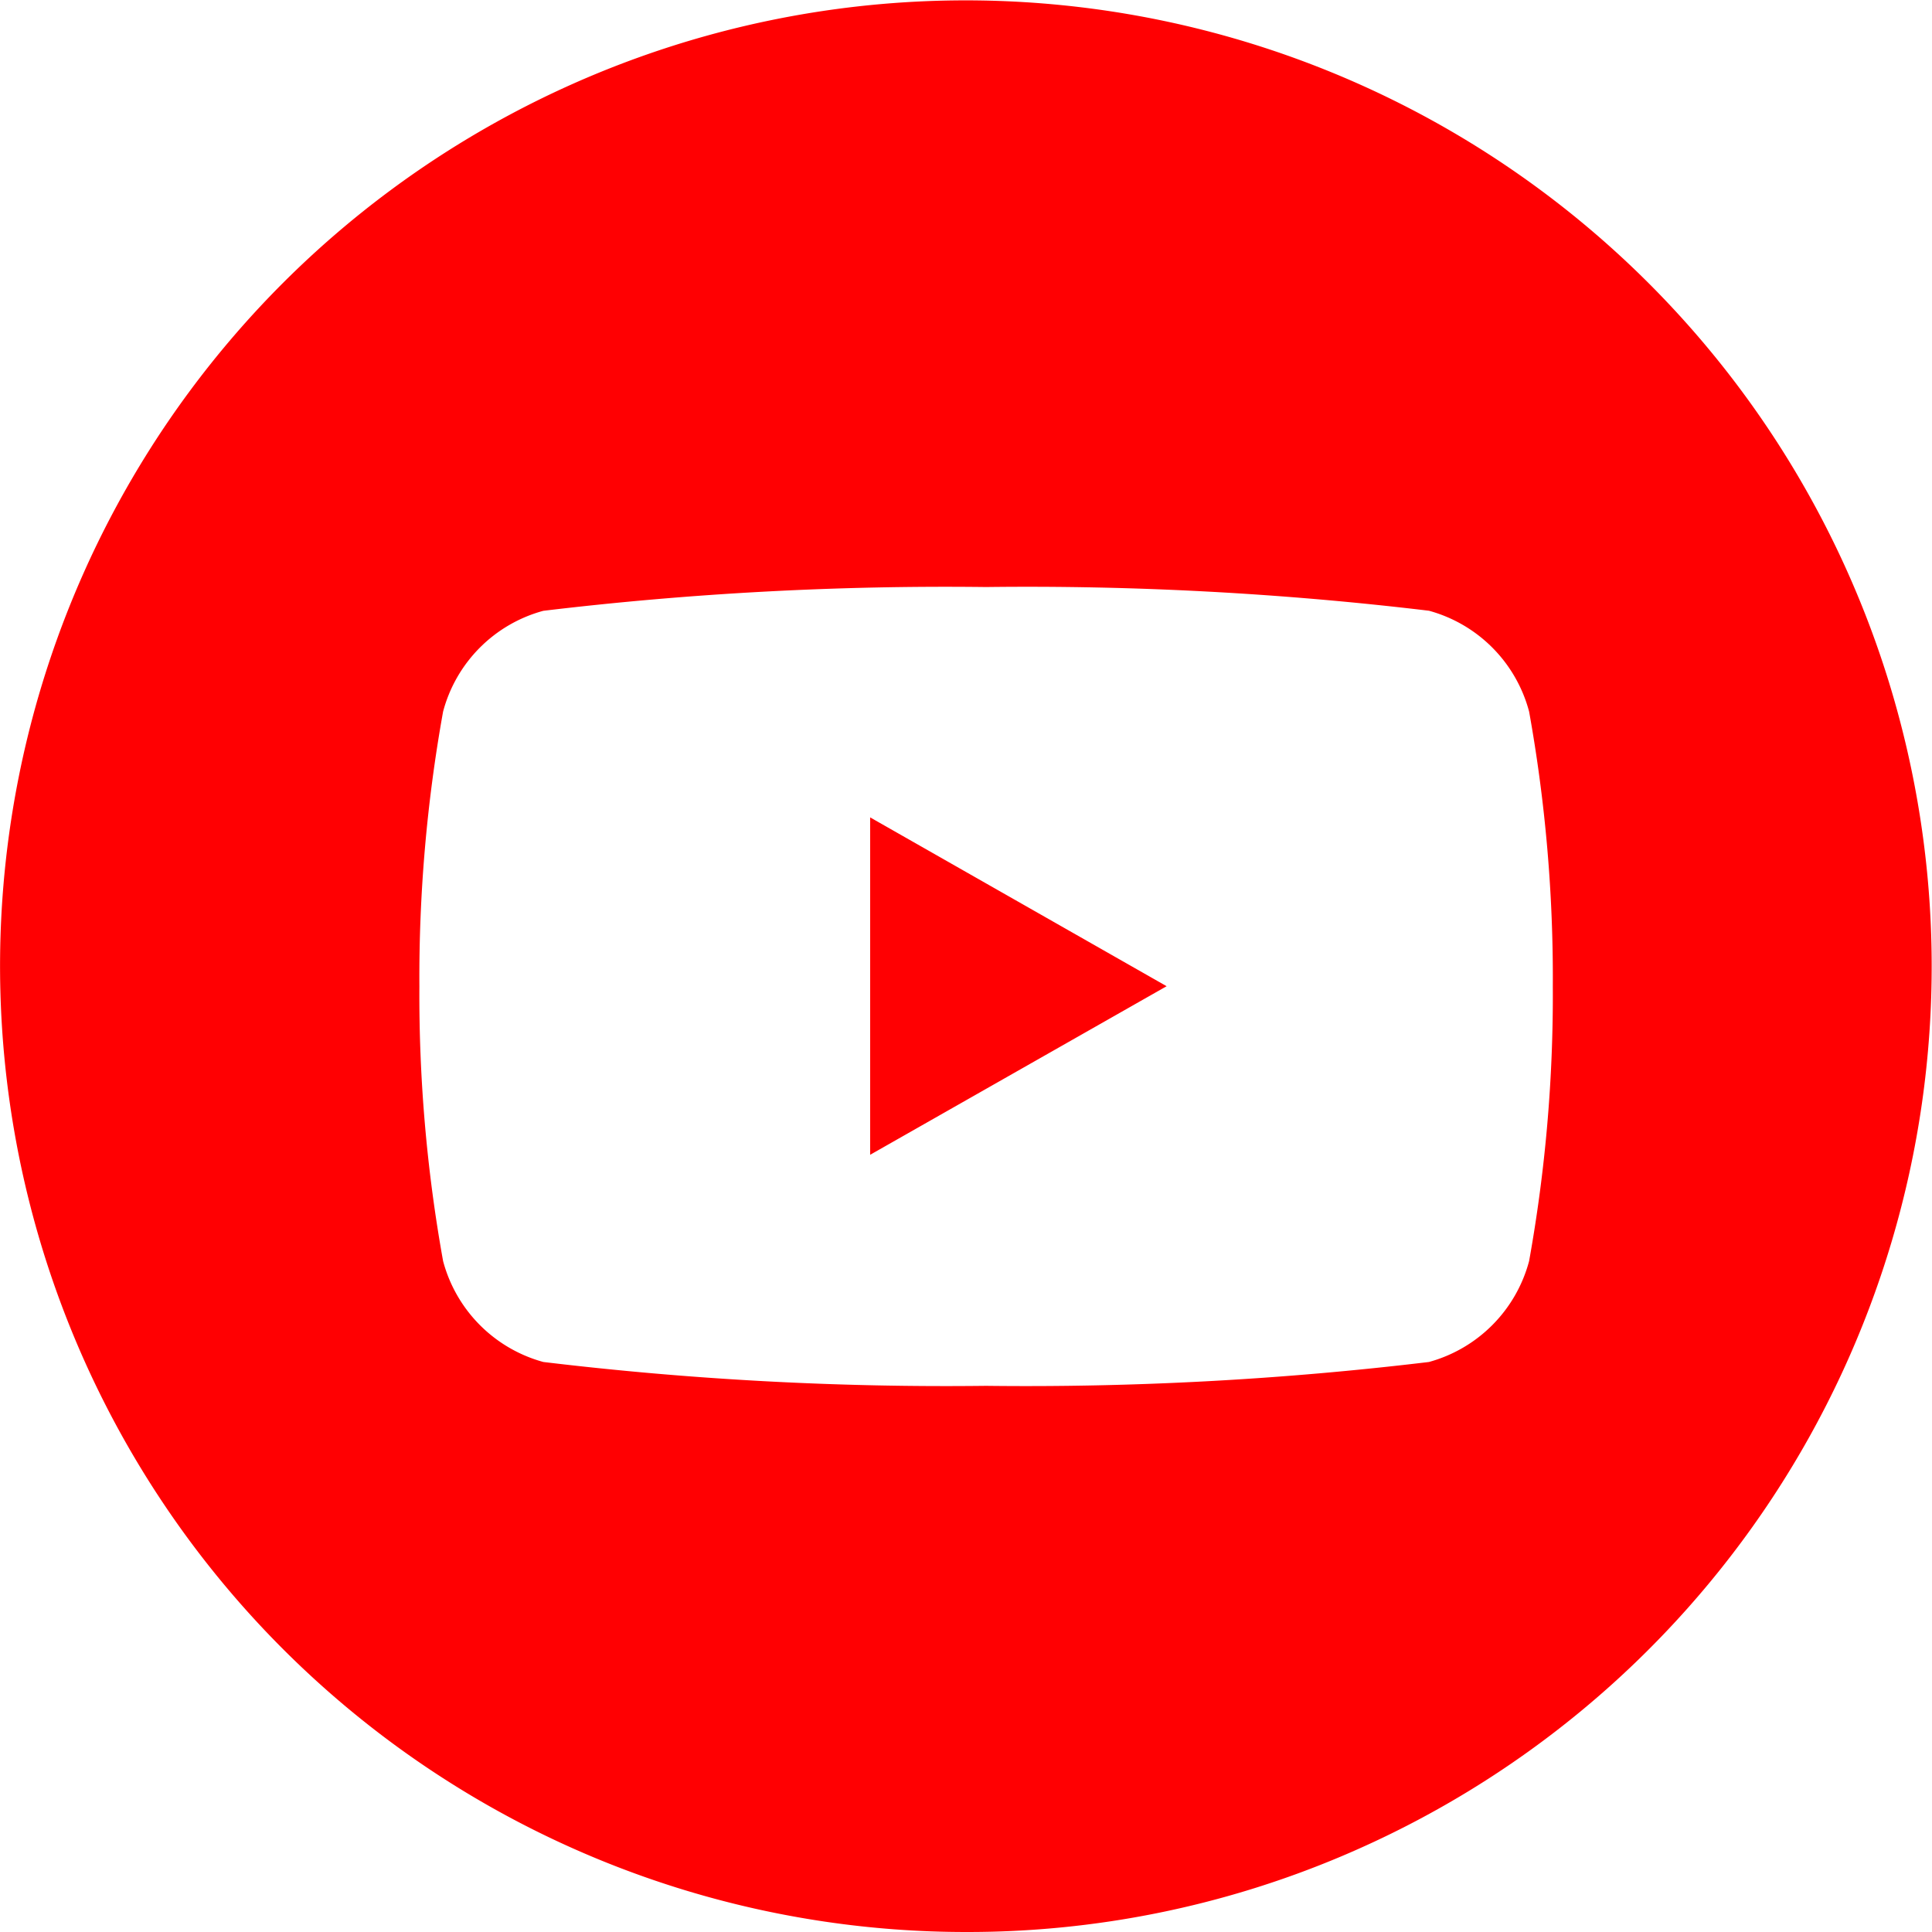 <svg xmlns="http://www.w3.org/2000/svg" width="26" height="26" viewBox="0 0 26 26">
  <path id="シェイプ_735" data-name="シェイプ 735" d="M13,26A13,13,0,0,1,3.808,3.808,13,13,0,1,1,18.06,24.978,12.922,12.922,0,0,1,13,26Zm.27-18.1a45.424,45.424,0,0,0-5.958.32A1.914,1.914,0,0,0,5.963,9.576a20.2,20.2,0,0,0-.319,3.7,20.185,20.185,0,0,0,.319,3.695,1.92,1.92,0,0,0,1.349,1.358,45.361,45.361,0,0,0,5.958.321,45.381,45.381,0,0,0,5.96-.321,1.92,1.92,0,0,0,1.348-1.358,20.191,20.191,0,0,0,.319-3.695,20.2,20.2,0,0,0-.319-3.7A1.917,1.917,0,0,0,19.23,8.219,45.444,45.444,0,0,0,13.27,7.9ZM11.71,15.54h0V11L15.7,13.272l-3.987,2.267Z" fill="#ff0002"/>
</svg>

